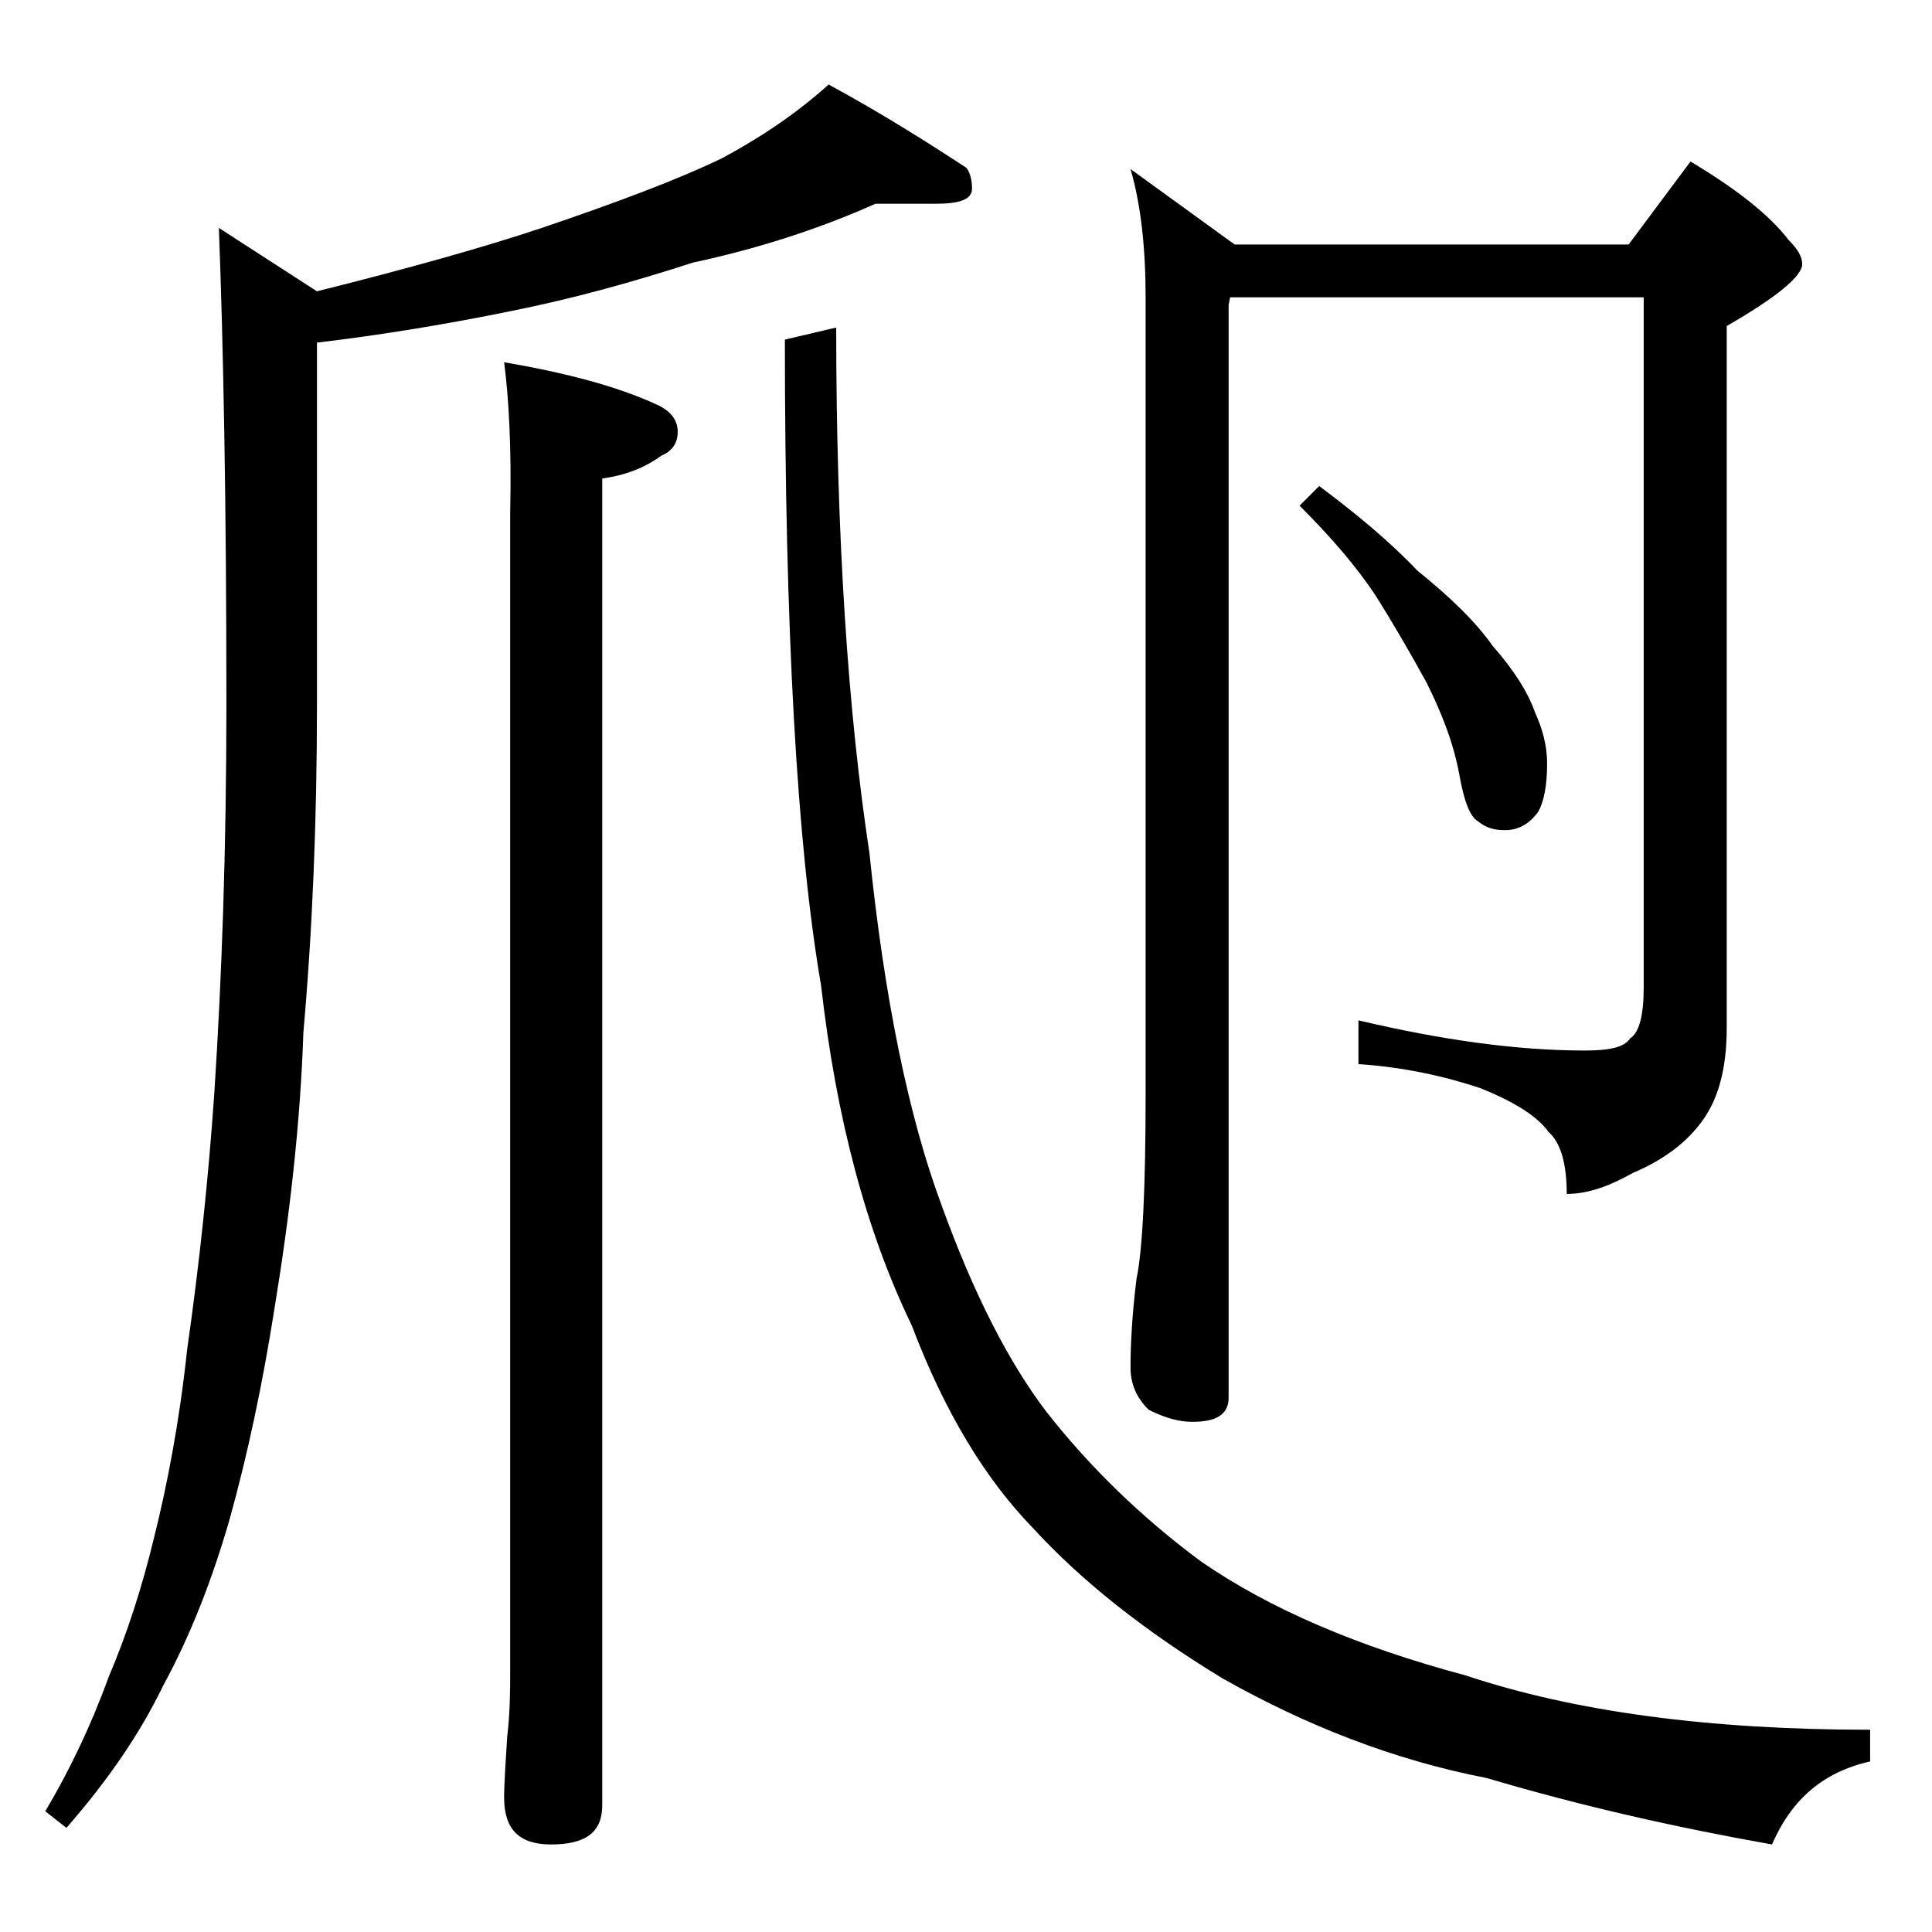 <?xml version="1.0" encoding="utf-8"?>
<!-- Generator: Adobe Illustrator 18.0.0, SVG Export Plug-In . SVG Version: 6.00 Build 0)  -->
<!DOCTYPE svg PUBLIC "-//W3C//DTD SVG 1.1//EN" "http://www.w3.org/Graphics/SVG/1.1/DTD/svg11.dtd">
<svg version="1.1" id="Layer_1" xmlns="http://www.w3.org/2000/svg" xmlns:xlink="http://www.w3.org/1999/xlink" x="0px" y="0px"
	 viewBox="0 0 128 128" enable-background="new 0 0 128 128" xml:space="preserve">
<path d="M58,13.5c-3.8,1.7-7.9,3-12.1,3.9c-4,1.3-8,2.4-12,3.2c-4.4,0.9-8.7,1.6-12.9,2.1v23.9c0,7.8-0.3,15-0.9,21.8
	c-0.2,6-0.9,12.1-1.9,18.2c-0.8,5.1-1.8,9.8-3,14.1c-1.1,3.8-2.5,7.5-4.4,11c-1.5,3.1-3.6,6.2-6.4,9.4L3,120c1.6-2.7,3-5.6,4.2-8.9
	c1.2-2.8,2.2-5.9,3-9.2c0.9-3.6,1.7-7.8,2.2-12.5c0.8-5.6,1.4-11.2,1.8-17c0.5-7.7,0.8-16.2,0.8-25.8c0-13.2-0.2-23.7-0.5-31.5
	l6.5,4.2c6-1.5,11-2.9,14.9-4.2c5-1.7,9-3.2,11.9-4.6c2.8-1.5,5.1-3.1,7.1-4.9c3.5,1.9,6.5,3.8,9.1,5.5c0.2,0.2,0.4,0.7,0.4,1.4
	c0,0.7-0.8,1-2.4,1H58z M33.4,24c4.1,0.7,7.5,1.6,10.1,2.8c0.9,0.4,1.4,1,1.4,1.8s-0.4,1.3-1.1,1.6c-1.1,0.8-2.4,1.3-3.9,1.5v87.9
	c0,1.8-1.1,2.6-3.4,2.6c-2.1,0-3.1-1-3.1-3.1c0-1,0.1-2.3,0.2-4c0.2-1.7,0.2-3.1,0.2-4.4V34C33.9,29.6,33.7,26.3,33.4,24z
	 M55.4,21.7c0,14,0.8,25.6,2.2,34.8c1,9.7,2.6,17.5,4.8,23.4c2.1,5.8,4.4,10.3,6.9,13.6c2.9,3.7,6.3,7,10.2,9.9
	c4.6,3.2,10.5,5.7,17.6,7.6c7.2,2.4,16.1,3.6,26.8,3.6v2.1c-3.1,0.7-5.2,2.5-6.5,5.5c-6.2-1.1-12.5-2.5-18.9-4.4
	c-6.2-1.2-12-3.5-17.5-6.6c-5.1-3.1-9.3-6.4-12.6-10c-3.1-3.2-5.8-7.6-8-13.4c-3-6.2-5-13.7-6-22.5C52.8,56,52,41.8,52,22.5
	L55.4,21.7z M81.5,19.7l-0.1,0.5v72.4c0,1.1-0.8,1.6-2.4,1.6c-0.8,0-1.7-0.2-2.9-0.8c-0.8-0.8-1.2-1.7-1.2-2.8
	c0-1.5,0.1-3.5,0.4-5.9c0.4-1.9,0.6-6,0.6-12.2V19.7c0-3.2-0.3-6.1-1-8.5l6.9,5h26.1l4.1-5.5c3,1.8,5.2,3.5,6.5,5.2
	c0.6,0.6,0.9,1.1,0.9,1.6c0,0.8-1.7,2.2-5,4.1v46.5c0,2.8-0.6,4.9-1.8,6.4c-1,1.3-2.5,2.4-4.4,3.2c-1.6,0.9-3,1.4-4.4,1.4
	c0-2-0.4-3.4-1.2-4.1c-0.8-1.1-2.3-2-4.5-2.9c-2.4-0.8-5.1-1.4-8.1-1.6v-2.9c5.5,1.3,10.5,2,15,2c1.6,0,2.6-0.2,3-0.8
	c0.6-0.4,0.9-1.5,0.9-3.4V19.7H81.5z M87.4,32.2c2.4,1.8,4.6,3.6,6.5,5.6c2.1,1.7,3.8,3.3,5,5c1.4,1.6,2.3,3,2.8,4.4
	c0.5,1.1,0.8,2.2,0.8,3.4c0,1.4-0.2,2.5-0.6,3.2c-0.6,0.8-1.3,1.2-2.2,1.2c-0.8,0-1.3-0.2-1.8-0.6c-0.5-0.3-0.9-1.3-1.2-3
	c-0.4-2.2-1.2-4.2-2.2-6.2c-1.1-2-2.2-3.9-3.4-5.8c-1.2-1.8-2.8-3.7-5-5.9L87.4,32.2z"/>
</svg>
